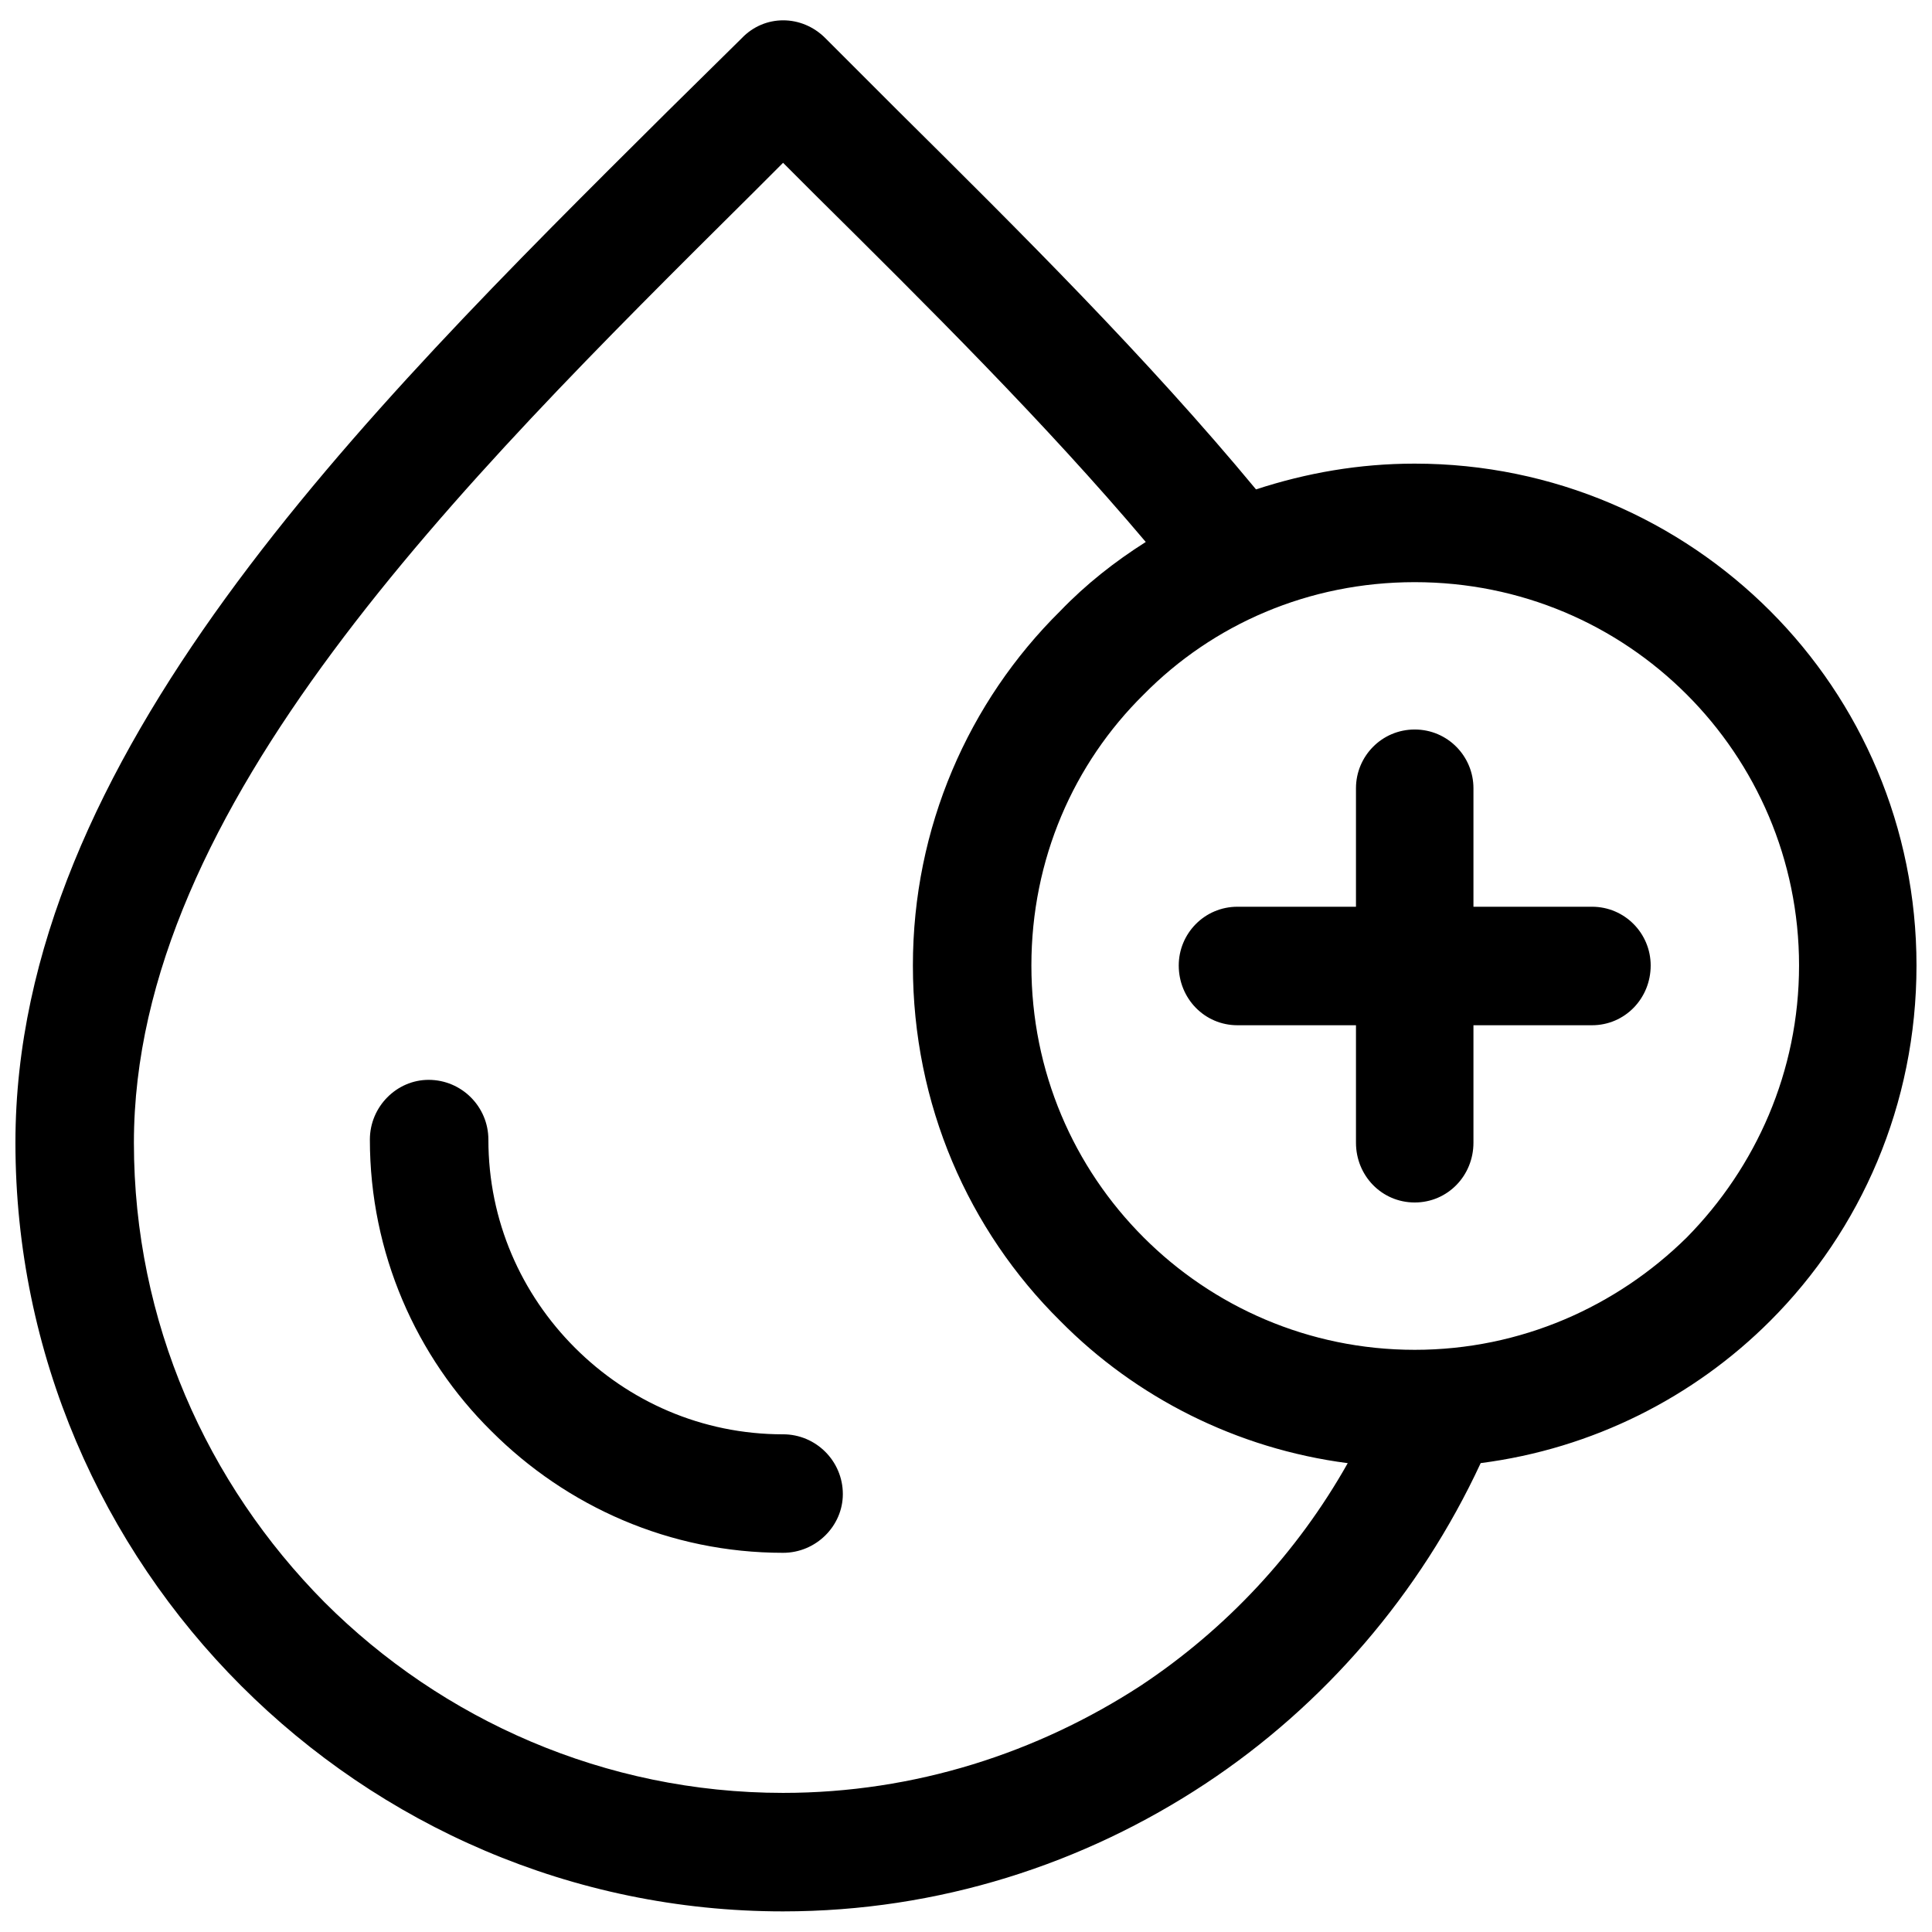 <?xml version="1.0" encoding="UTF-8"?>
<!-- Uploaded to: ICON Repo, www.iconrepo.com, Generator: ICON Repo Mixer Tools -->
<svg width="800px" height="800px" version="1.1" viewBox="144 144 512 512" xmlns="http://www.w3.org/2000/svg">
 <defs>
  <clipPath id="a">
   <path d="m148.09 149h503.81v502h-503.81z"/>
  </clipPath>
 </defs>
 <g clip-path="url(#a)">
  <path d="m536.39 531.75c-16.109 34.68-41.508 64.172-72.91 84.926-32.223 21.301-70.723 33.859-111.96 33.859-55.98 0-106.77-22.938-143.63-59.801s-59.801-87.926-59.801-143.91c0-101.86 90.93-191.96 172.85-273.34l19.66-19.387c6.008-6.281 15.84-6.281 22.117 0l19.387 19.387c32.223 31.949 65.809 65.262 94.754 100.21 13.379-4.367 27.309-6.828 42.051-6.828 36.863 0 70.18 15.02 94.207 39.047 24.031 24.031 38.777 57.344 38.777 93.934 0 36.863-14.746 70.18-38.777 94.207-20.207 20.207-46.969 33.859-76.73 37.684zm-64.445-116.05c-8.738 0-15.566-7.102-15.566-15.84 0-8.465 6.828-15.566 15.566-15.566h31.402v-31.402c0-8.465 6.828-15.566 15.566-15.566s15.566 7.102 15.566 15.566v31.402h31.402c8.738 0 15.566 7.102 15.566 15.566 0 8.738-6.828 15.84-15.566 15.84h-31.402v31.129c0 8.738-6.828 15.84-15.566 15.84s-15.566-7.102-15.566-15.84v-31.129zm-24.305-128.07c-26.762-31.676-57.891-62.531-87.656-92.023l-8.465-8.465-8.465 8.465c-77.551 77.004-163.57 162.2-163.57 251.22 0 47.516 19.387 90.387 50.516 121.79 31.129 31.129 74.273 50.516 121.52 50.516 34.953 0 67.449-10.648 94.754-28.398 22.664-15.02 41.508-35.227 54.887-58.984-29.492-3.824-56.25-17.477-76.188-37.684-24.305-24.031-39.047-57.344-39.047-94.207 0-36.59 14.746-69.906 39.047-93.934 6.828-7.102 14.473-13.105 22.664-18.297zm143.36 40.414c-18.57-18.57-43.965-29.766-72.09-29.766s-53.52 11.195-71.816 29.766c-18.57 18.297-29.766 43.691-29.766 71.816s11.195 53.52 29.766 72.09c18.297 18.297 43.691 29.766 71.816 29.766s53.52-11.469 72.09-29.766c18.297-18.57 29.766-43.965 29.766-72.09s-11.469-53.52-29.766-71.816zm-239.48 196.06c8.738 0 15.84 7.102 15.84 15.84 0 8.465-7.102 15.566-15.84 15.566-30.039 0-57.344-12.289-77.277-32.223-19.934-19.66-32.223-47.242-32.223-77.277 0-8.738 7.102-15.84 15.566-15.84 8.738 0 15.84 7.102 15.84 15.84 0 21.574 8.738 40.961 22.938 55.16 14.199 14.199 33.586 22.938 55.16 22.938z"/>
 </g>
</svg>
